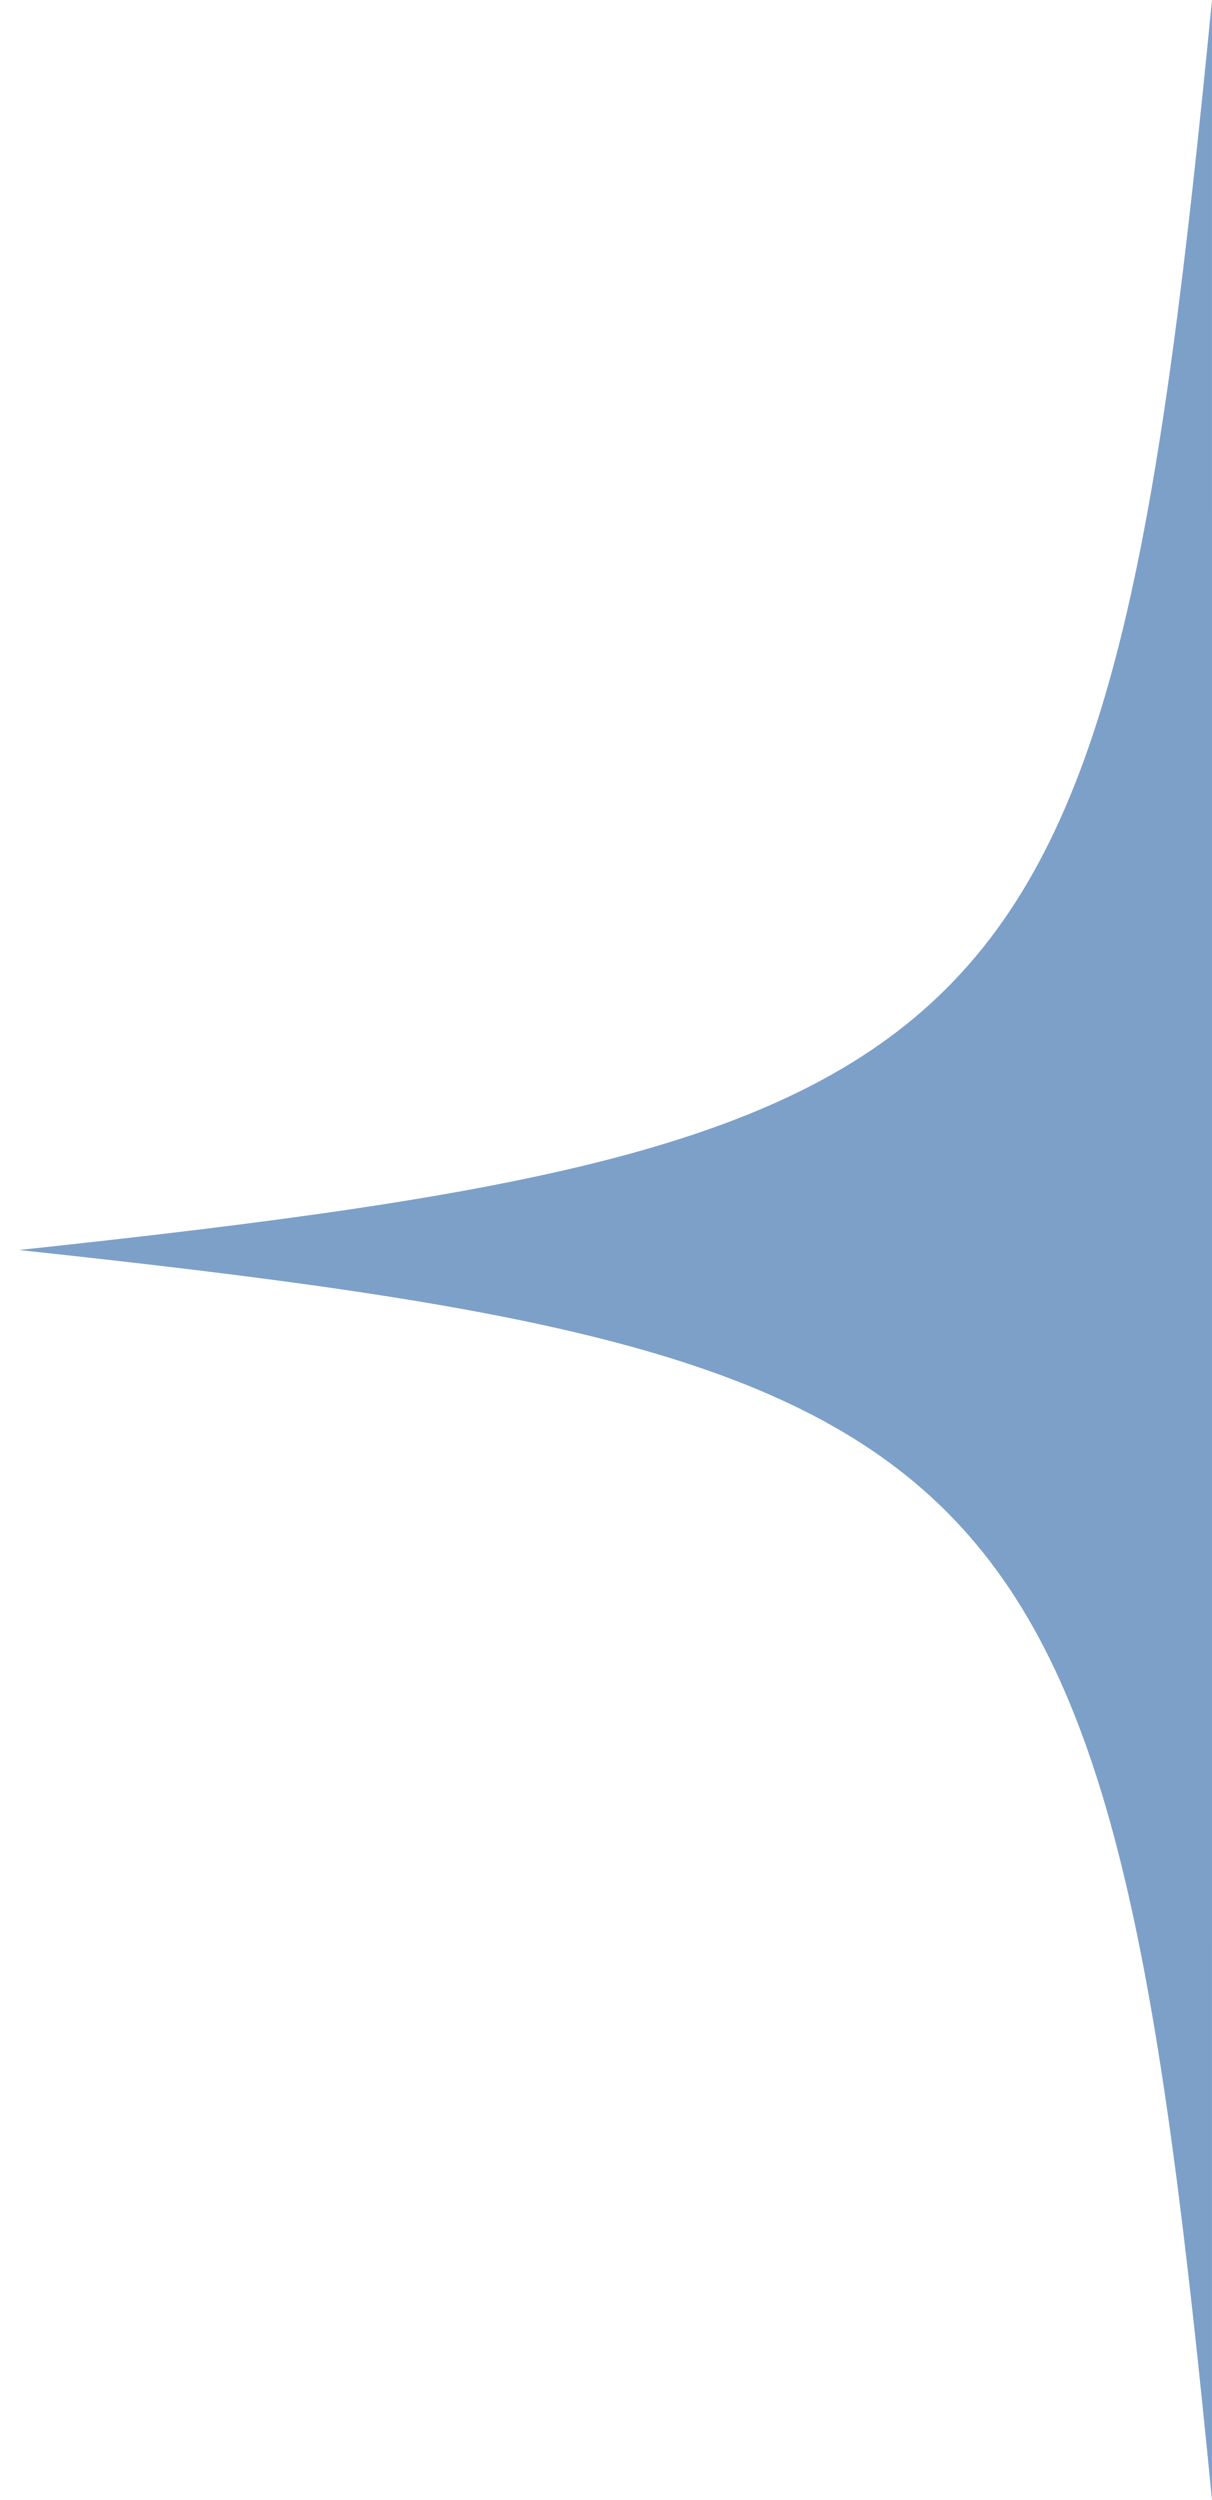 <?xml version="1.0" encoding="UTF-8"?> <svg xmlns="http://www.w3.org/2000/svg" viewBox="0 0 191.00 393.94" data-guides="{&quot;vertical&quot;:[],&quot;horizontal&quot;:[]}"><defs></defs><path fill="#7da0c9" stroke="none" fill-opacity="1" stroke-width="1" stroke-opacity="1" id="tSvg14e6714cb2a" title="Path 3" d="M2.987 196.962C161.66 213.939 174.792 227.701 190.997 393.925C190.998 325.286 190.999 256.648 190.999 188.01C190.999 125.34 190.998 62.67 190.997 0C174.8 166.215 161.66 179.986 2.987 196.962Z"></path></svg> 